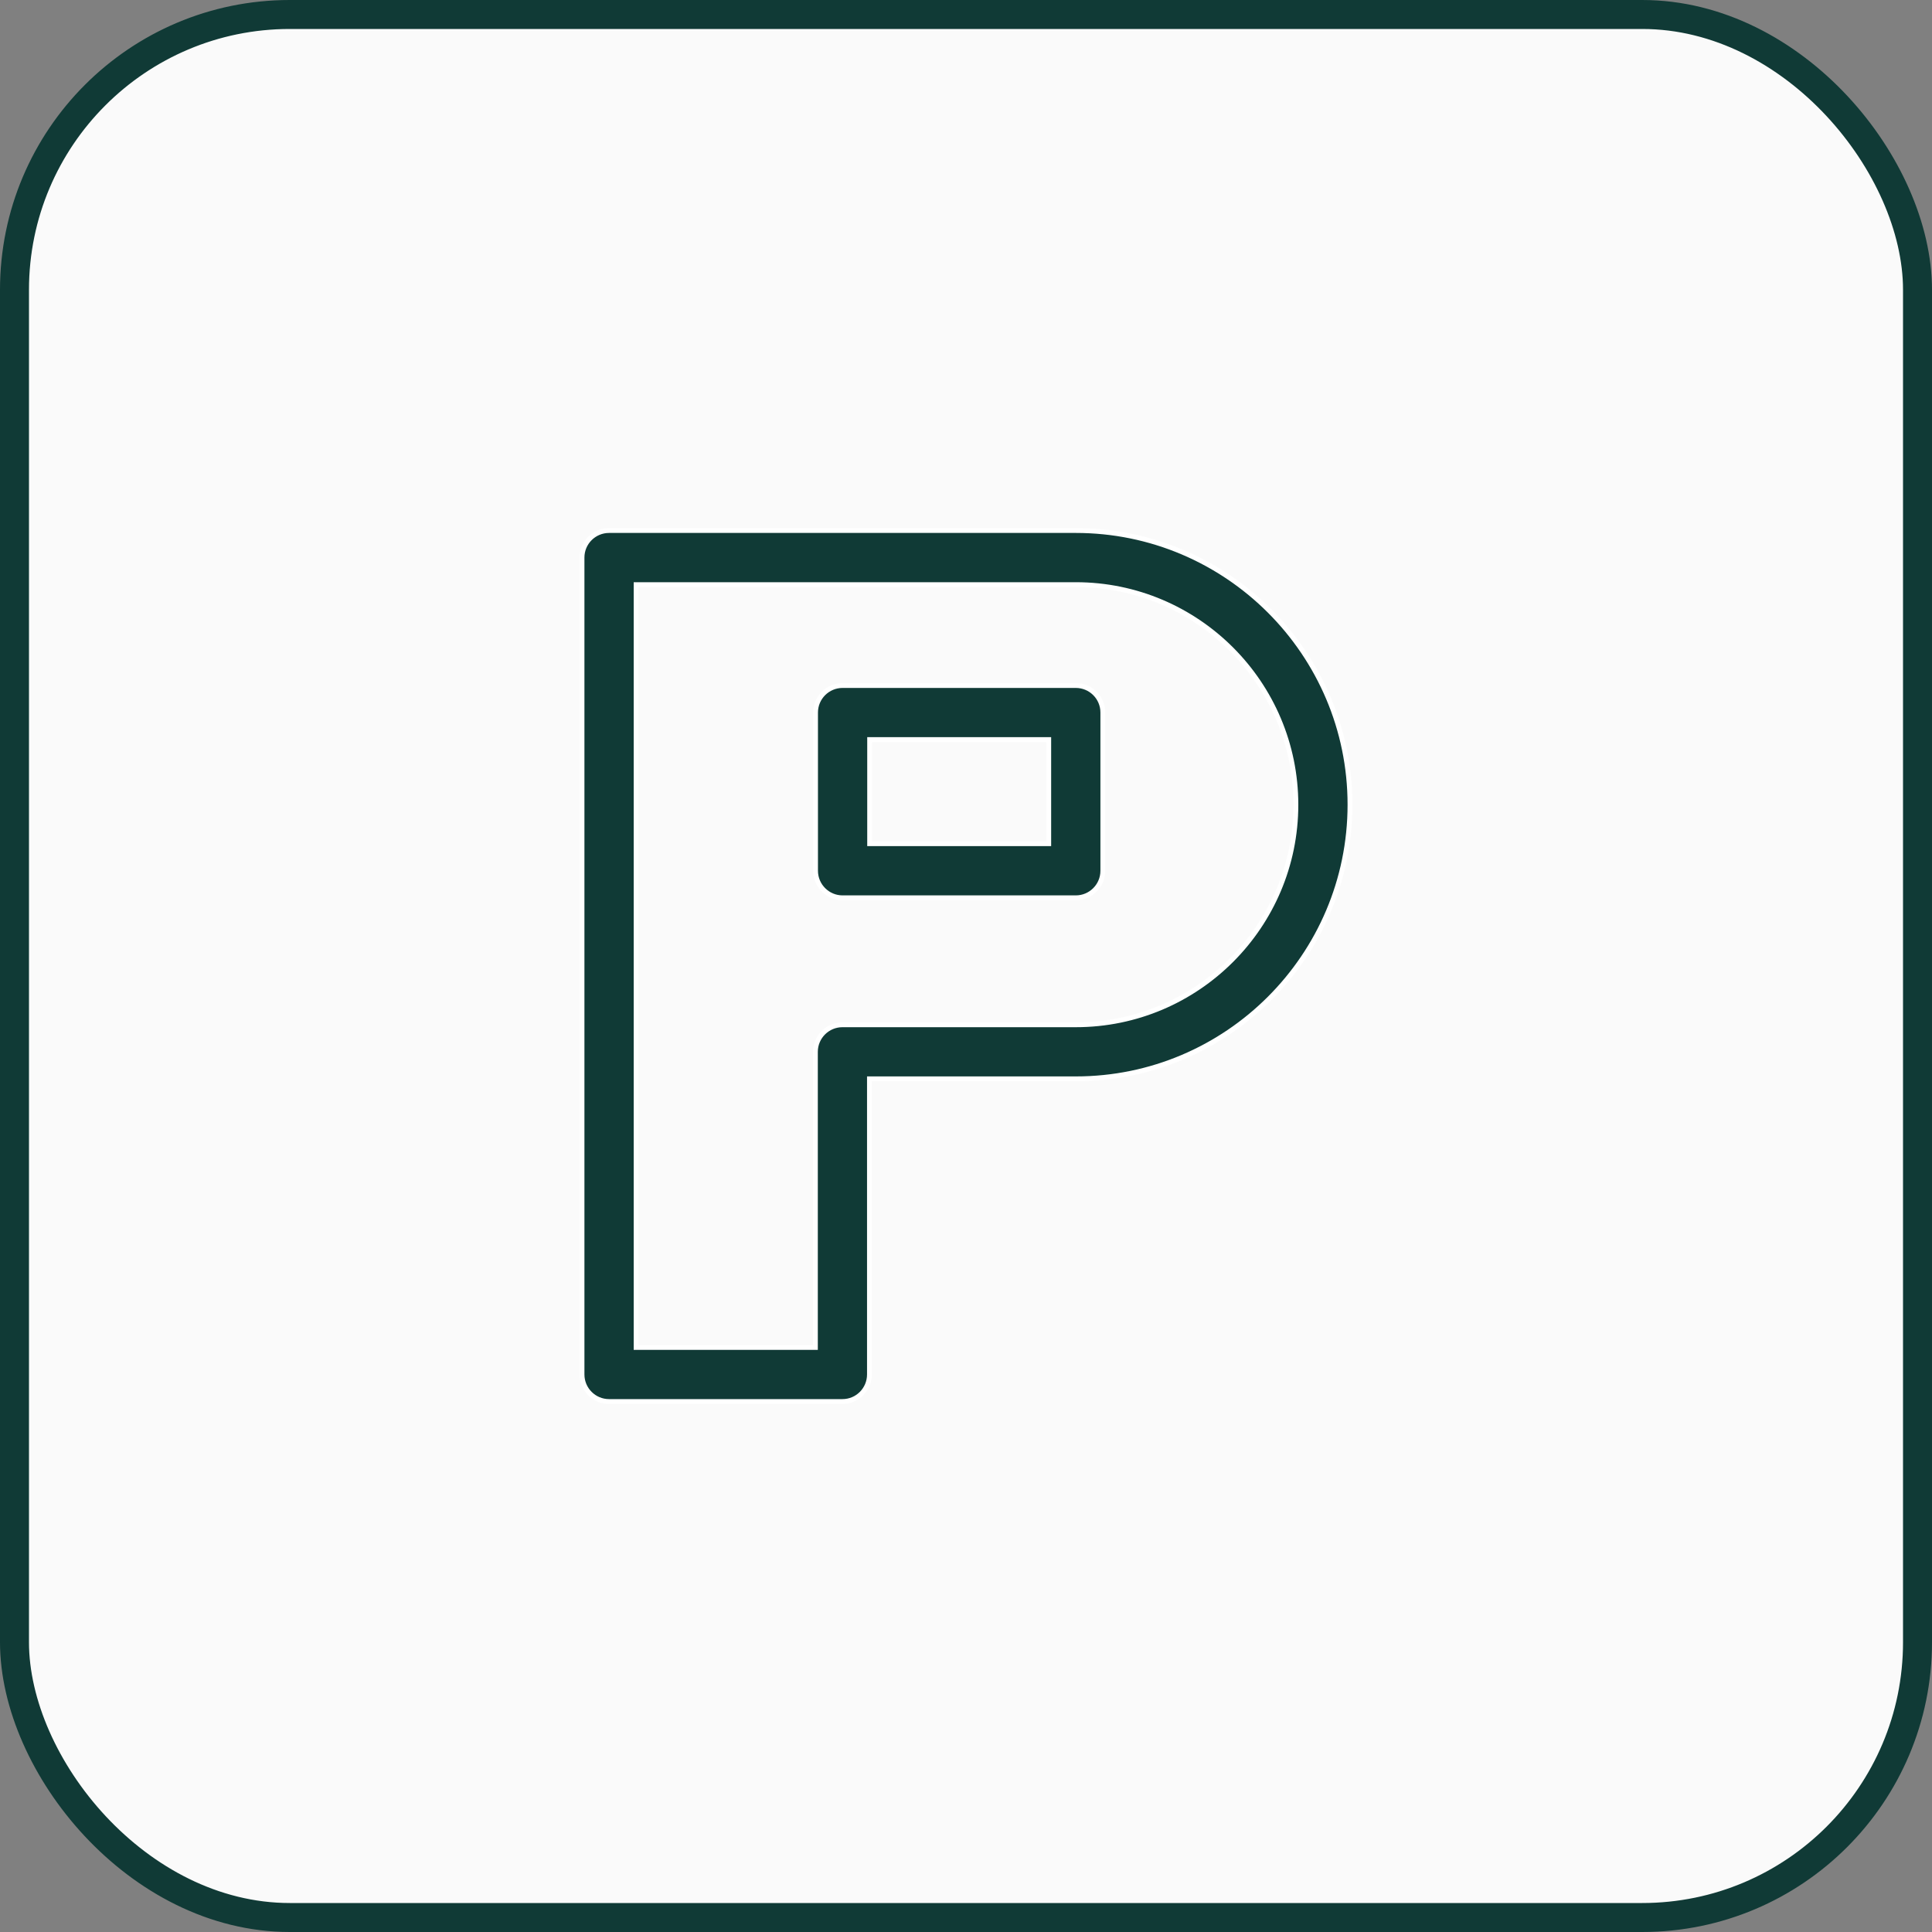 <?xml version="1.0" encoding="UTF-8"?> <svg xmlns="http://www.w3.org/2000/svg" width="40" height="40" viewBox="0 0 40 40" fill="none"><rect x="0" y="0" width="40" height="40" fill="#808080" stroke="none"/> <rect x="0.3" y="0.3" width="39.4" height="39.4" rx="5.7" fill="#FAFAFA"></rect> <rect x="0.3" y="0.3" width="39.4" height="39.4" rx="5.7" stroke="#103A36" stroke-width="0.6"></rect> <path d="M18.051 22.336H18.001V22.386V28.457C18.001 28.766 17.751 29.017 17.442 29.017H12.61C12.301 29.017 12.05 28.766 12.05 28.457V11.543C12.05 11.234 12.301 10.984 12.61 10.984H22.273C25.403 10.984 27.95 13.53 27.95 16.66C27.95 19.79 25.403 22.336 22.273 22.336H18.051ZM16.832 27.898H16.882V27.848V21.777C16.882 21.468 17.133 21.217 17.442 21.217H22.273C24.787 21.217 26.83 19.173 26.83 16.661C26.83 14.148 24.786 12.104 22.273 12.104H13.22H13.17V12.154V27.848V27.898H13.22H16.832Z" fill="#103A36" stroke="white" stroke-width="0.1"></path> <path d="M21.663 17.468H21.713V17.418V15.362V15.312H21.663H18.055H18.005V15.362V17.418V17.468H18.055H21.663ZM17.445 14.193H22.273C22.583 14.193 22.833 14.443 22.833 14.752V18.028C22.833 18.337 22.582 18.588 22.273 18.588H17.445C17.136 18.588 16.885 18.337 16.885 18.028V14.752C16.885 14.443 17.136 14.193 17.445 14.193Z" fill="#103A36" stroke="white" stroke-width="0.1"></path> </svg> 